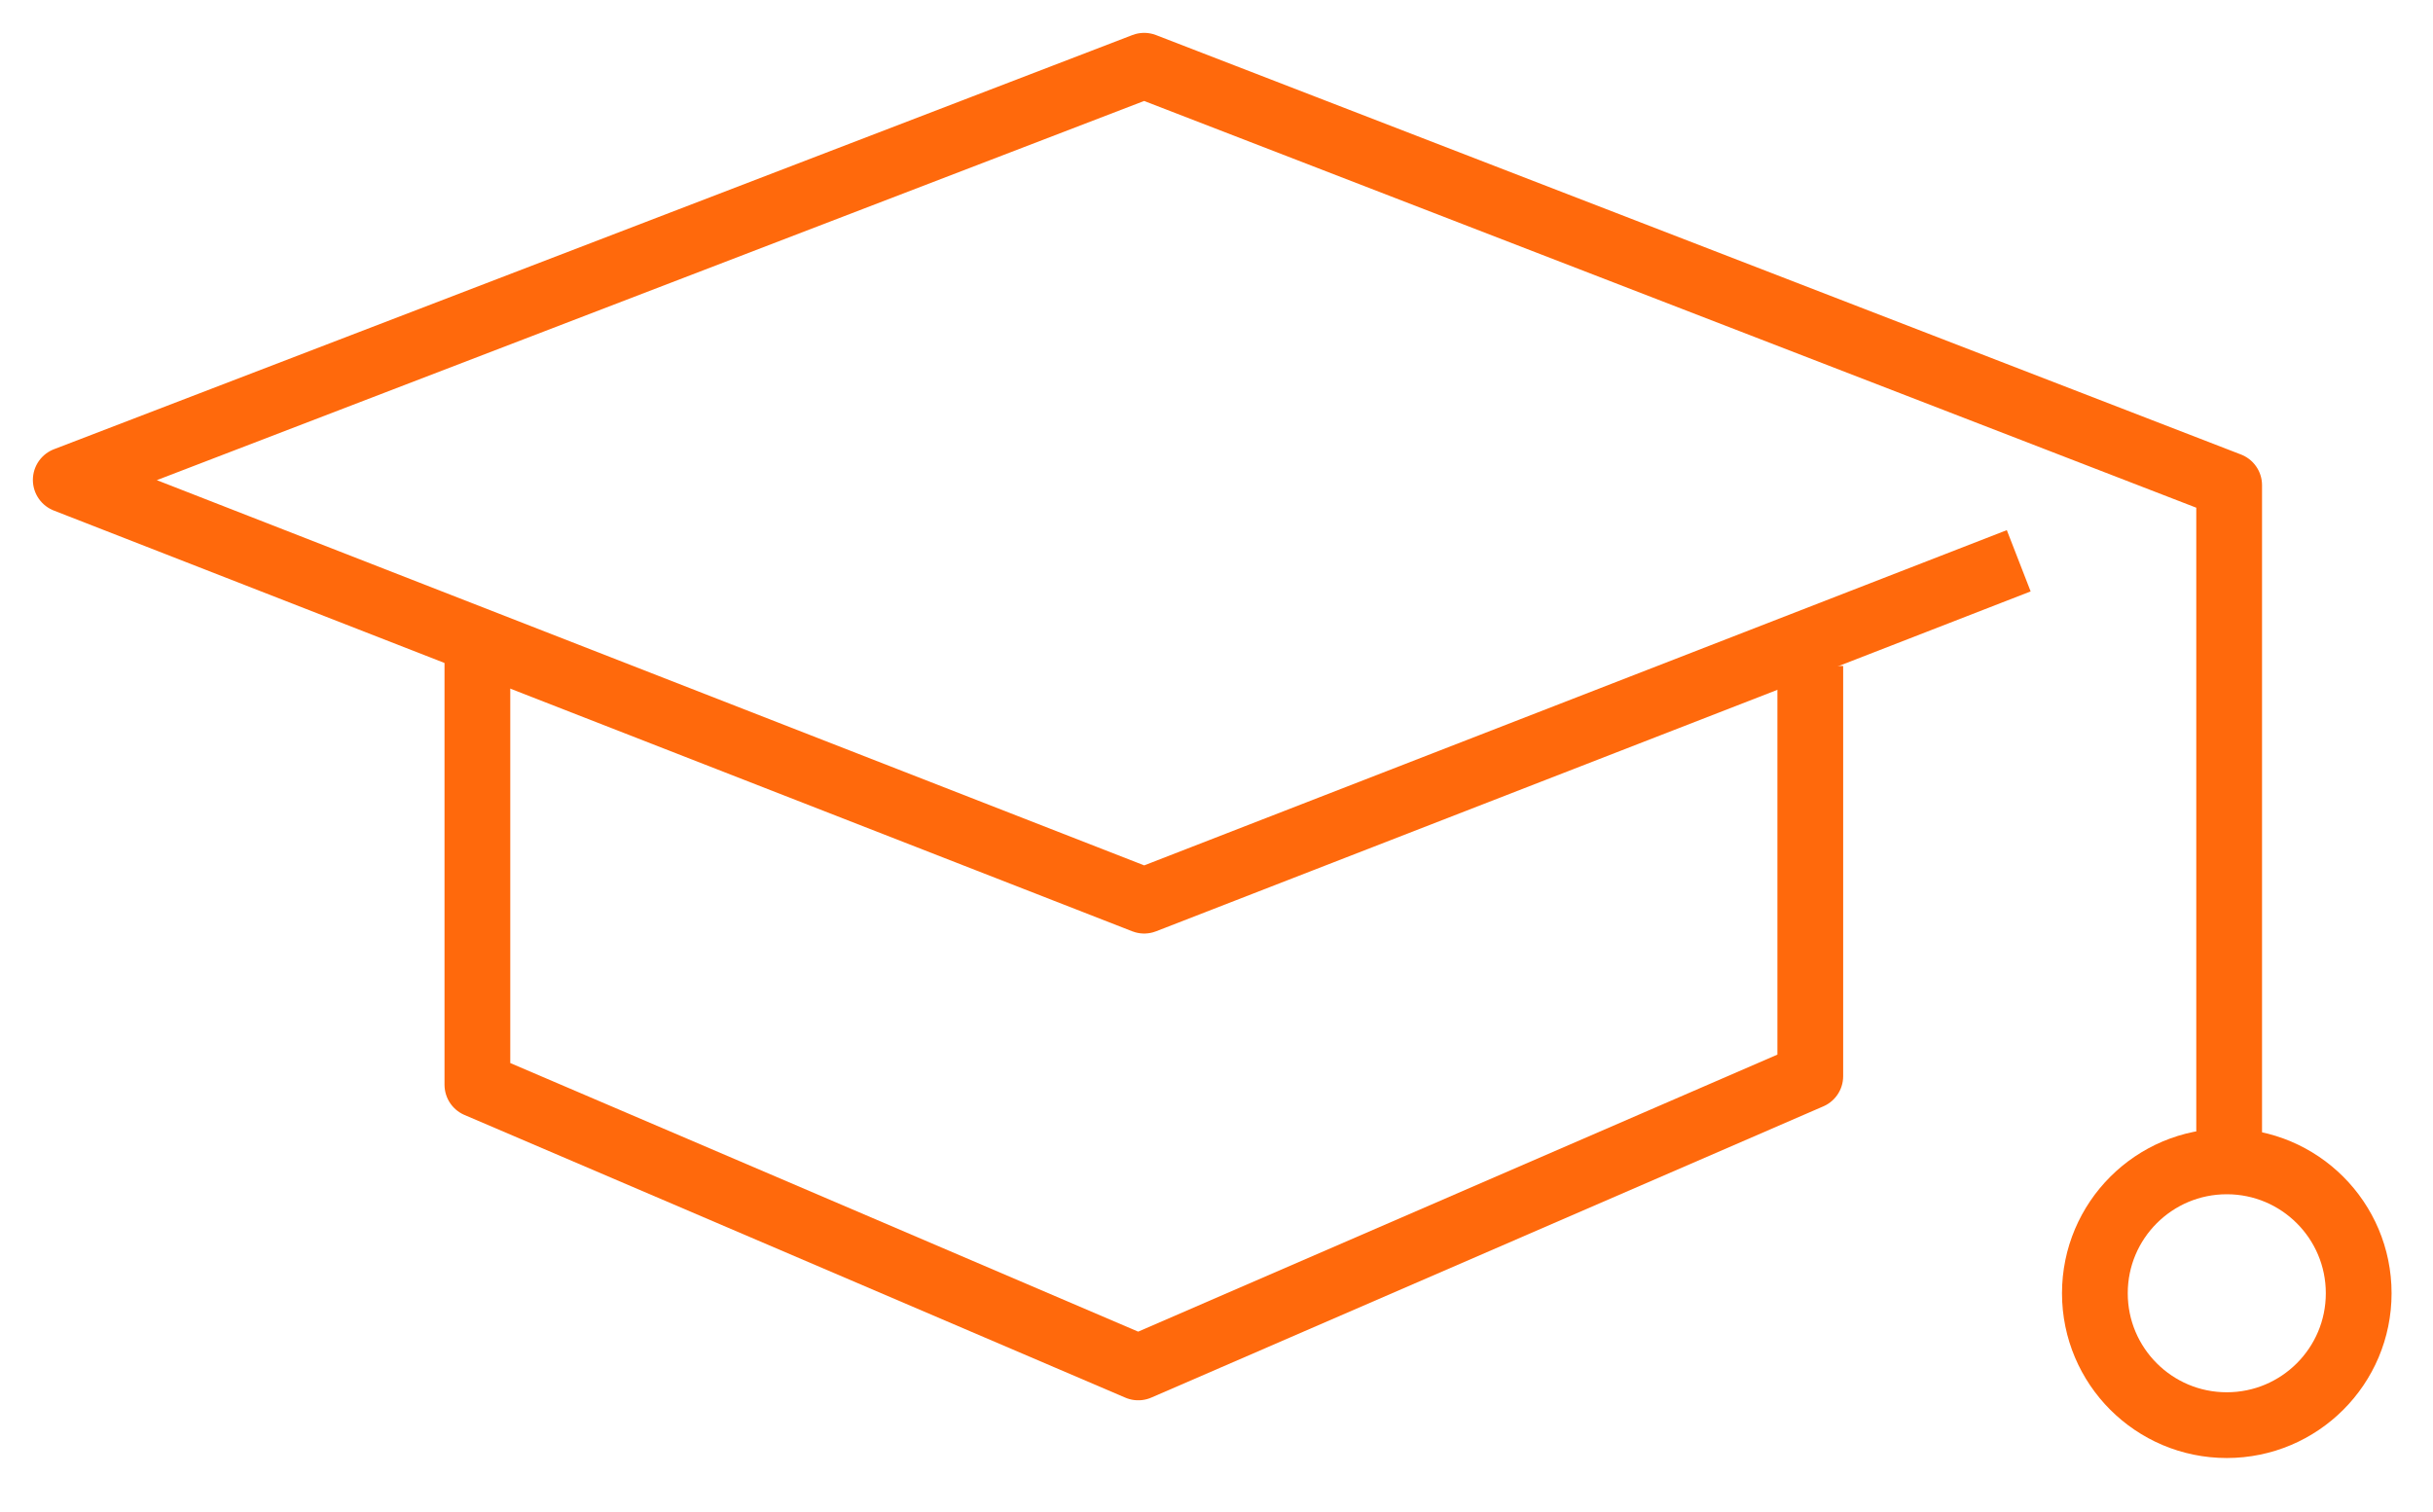 <svg width="37" height="23" viewBox="0 0 37 23" fill="none" xmlns="http://www.w3.org/2000/svg">
<path d="M30.7 8.53L17.4 13.7L1 7.3L17.4 1L33.9 7.38V17.68" stroke="#FF690C" strokeWidth="1.7" strokeLinecap="round" stroke-linejoin="round"/>
<path d="M33.864 21.678C34.972 21.678 35.87 20.78 35.87 19.672C35.87 18.564 34.972 17.666 33.864 17.666C32.756 17.666 31.858 18.564 31.858 19.672C31.858 20.78 32.756 21.678 33.864 21.678Z" stroke="#FF690C" strokeWidth="1.7" strokeLinecap="round"/>
<path d="M7.26 9.73V16.5L17.31 20.8L27.53 16.37V10.13" stroke="#FF690C" strokeWidth="1.7" strokeLinecap="round" stroke-linejoin="round"/>
</svg>
